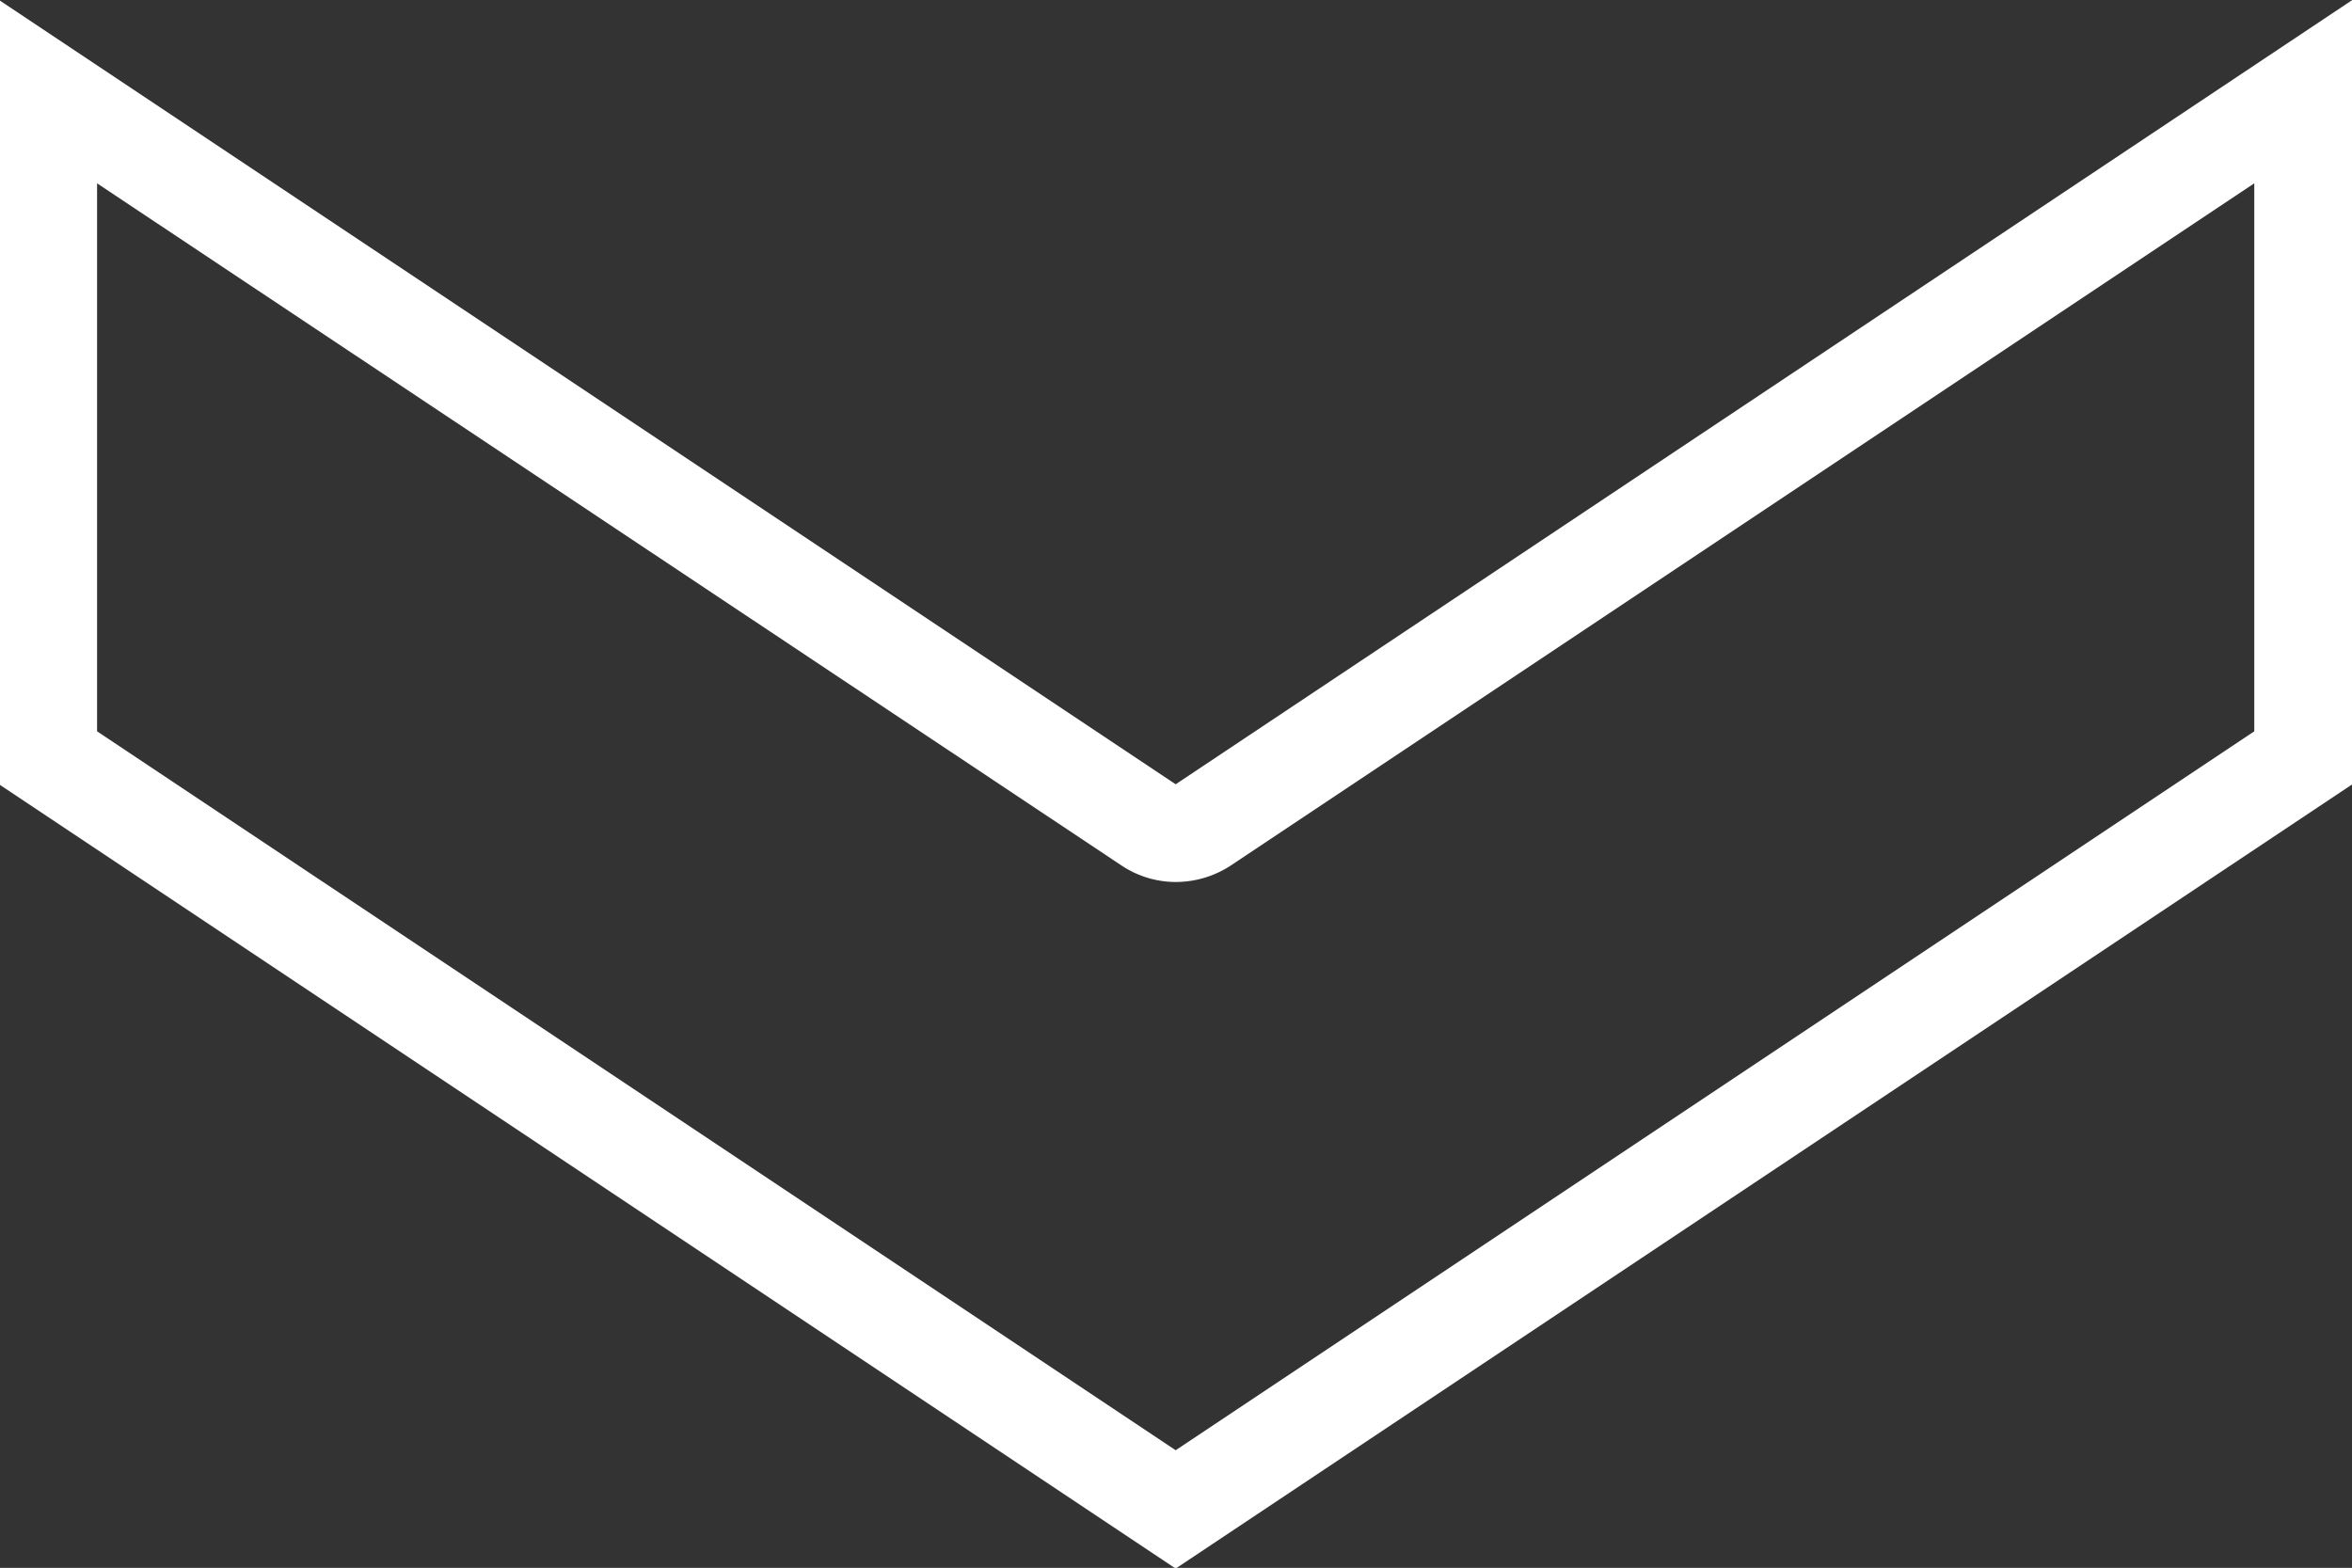<svg id="Layer_1" data-name="Layer 1" xmlns="http://www.w3.org/2000/svg" viewBox="0 0 71.96 47.98"><rect x="0" y="0" width="71.96" height="47.98" fill="#333333" stroke="none"/><defs><style>.cls-1{fill:#fff;}</style></defs><path class="cls-1" d="M19,31.71,50.35,52.59a3,3,0,0,0,1.66.5,3.08,3.08,0,0,0,1.67-.5L85,31.71V48.48l-33,22-33-22V31.71M88,26.1l-36,24-36-24v24l36,24,36-24v-24Z" transform="translate(-16.03 -26.1)"/></svg>